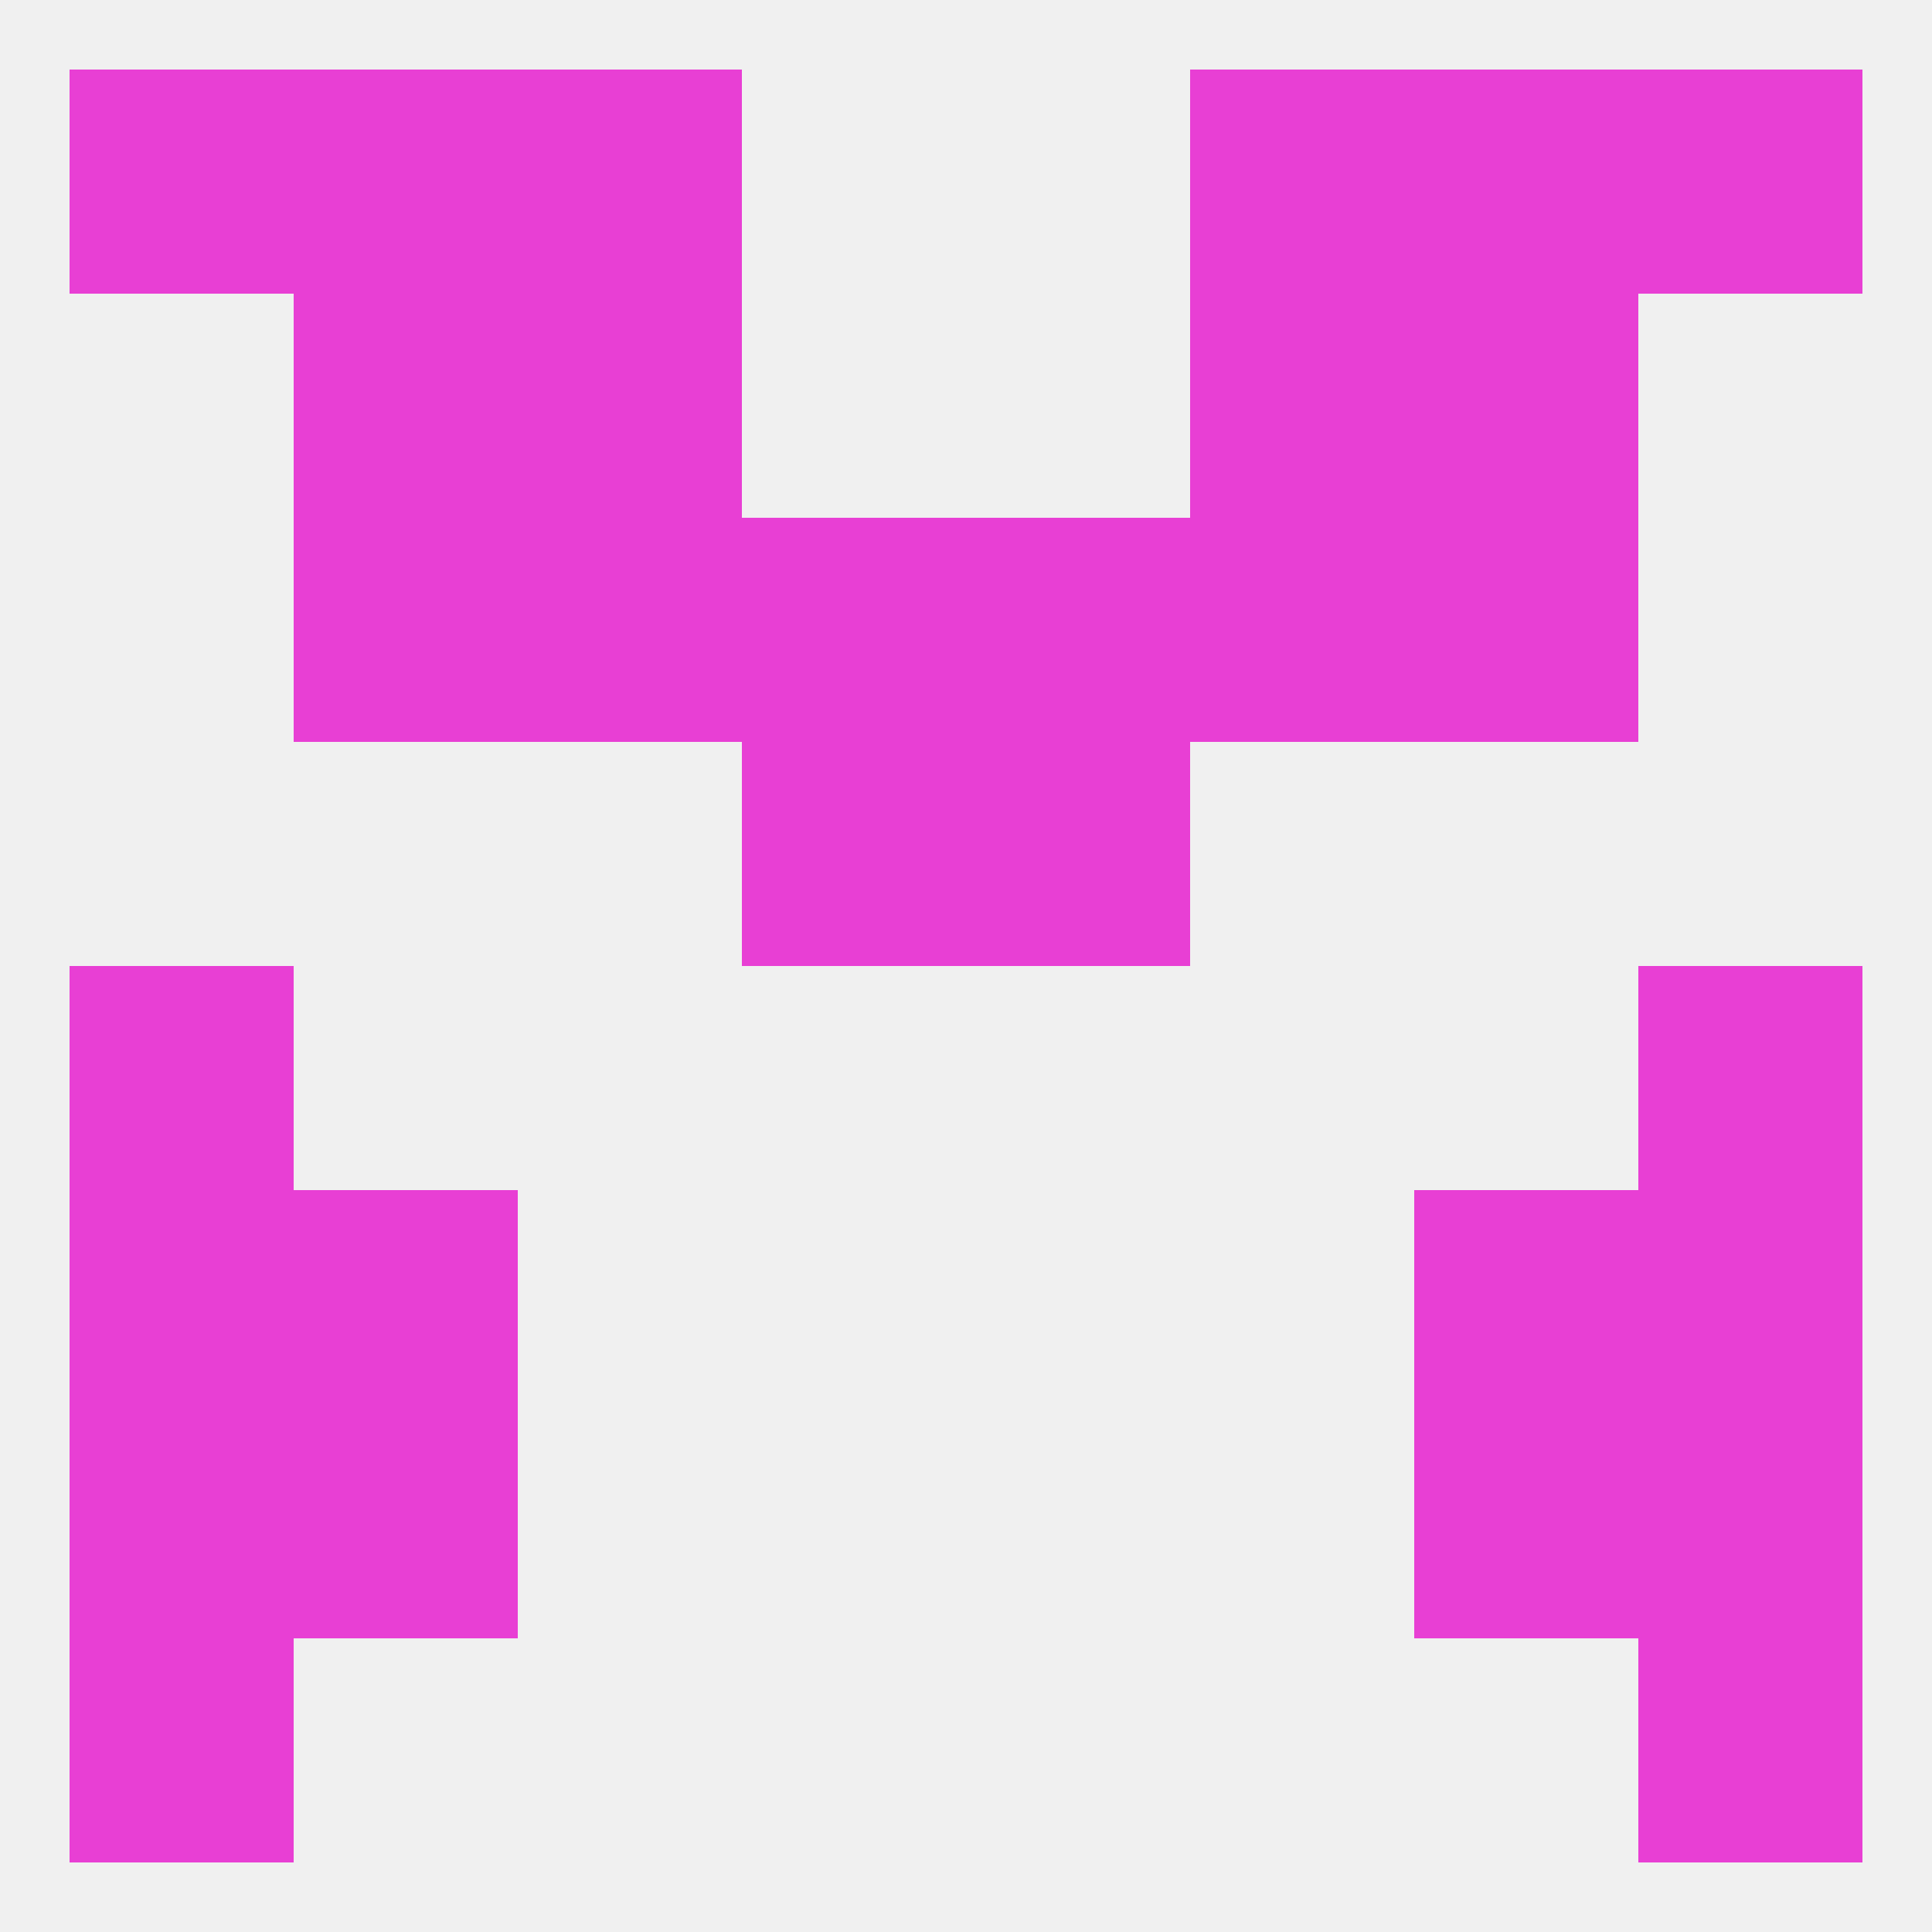 
<!--   <?xml version="1.0"?> -->
<svg version="1.1" baseprofile="full" xmlns="http://www.w3.org/2000/svg" xmlns:xlink="http://www.w3.org/1999/xlink" xmlns:ev="http://www.w3.org/2001/xml-events" width="250" height="250" viewBox="0 0 250 250" >
	<rect width="100%" height="100%" fill="rgba(240,240,240,255)"/>

	<rect x="212" y="183" width="29" height="29" fill="rgba(232,63,212,255)"/>
	<rect x="38" y="183" width="29" height="29" fill="rgba(232,63,212,255)"/>
	<rect x="183" y="183" width="29" height="29" fill="rgba(232,63,212,255)"/>
	<rect x="9" y="183" width="29" height="29" fill="rgba(232,63,212,255)"/>
	<rect x="183" y="154" width="29" height="29" fill="rgba(232,63,212,255)"/>
	<rect x="9" y="154" width="29" height="29" fill="rgba(232,63,212,255)"/>
	<rect x="212" y="154" width="29" height="29" fill="rgba(232,63,212,255)"/>
	<rect x="38" y="154" width="29" height="29" fill="rgba(232,63,212,255)"/>
	<rect x="9" y="212" width="29" height="29" fill="rgba(232,63,212,255)"/>
	<rect x="212" y="212" width="29" height="29" fill="rgba(232,63,212,255)"/>
	<rect x="67" y="9" width="29" height="29" fill="rgba(232,63,212,255)"/>
	<rect x="154" y="9" width="29" height="29" fill="rgba(232,63,212,255)"/>
	<rect x="38" y="9" width="29" height="29" fill="rgba(232,63,212,255)"/>
	<rect x="183" y="9" width="29" height="29" fill="rgba(232,63,212,255)"/>
	<rect x="9" y="9" width="29" height="29" fill="rgba(232,63,212,255)"/>
	<rect x="212" y="9" width="29" height="29" fill="rgba(232,63,212,255)"/>
	<rect x="9" y="125" width="29" height="29" fill="rgba(232,63,212,255)"/>
	<rect x="212" y="125" width="29" height="29" fill="rgba(232,63,212,255)"/>
	<rect x="96" y="96" width="29" height="29" fill="rgba(232,63,212,255)"/>
	<rect x="125" y="96" width="29" height="29" fill="rgba(232,63,212,255)"/>
	<rect x="183" y="67" width="29" height="29" fill="rgba(232,63,212,255)"/>
	<rect x="96" y="67" width="29" height="29" fill="rgba(232,63,212,255)"/>
	<rect x="125" y="67" width="29" height="29" fill="rgba(232,63,212,255)"/>
	<rect x="67" y="67" width="29" height="29" fill="rgba(232,63,212,255)"/>
	<rect x="154" y="67" width="29" height="29" fill="rgba(232,63,212,255)"/>
	<rect x="38" y="67" width="29" height="29" fill="rgba(232,63,212,255)"/>
	<rect x="67" y="38" width="29" height="29" fill="rgba(232,63,212,255)"/>
	<rect x="154" y="38" width="29" height="29" fill="rgba(232,63,212,255)"/>
	<rect x="38" y="38" width="29" height="29" fill="rgba(232,63,212,255)"/>
	<rect x="183" y="38" width="29" height="29" fill="rgba(232,63,212,255)"/>
</svg>
